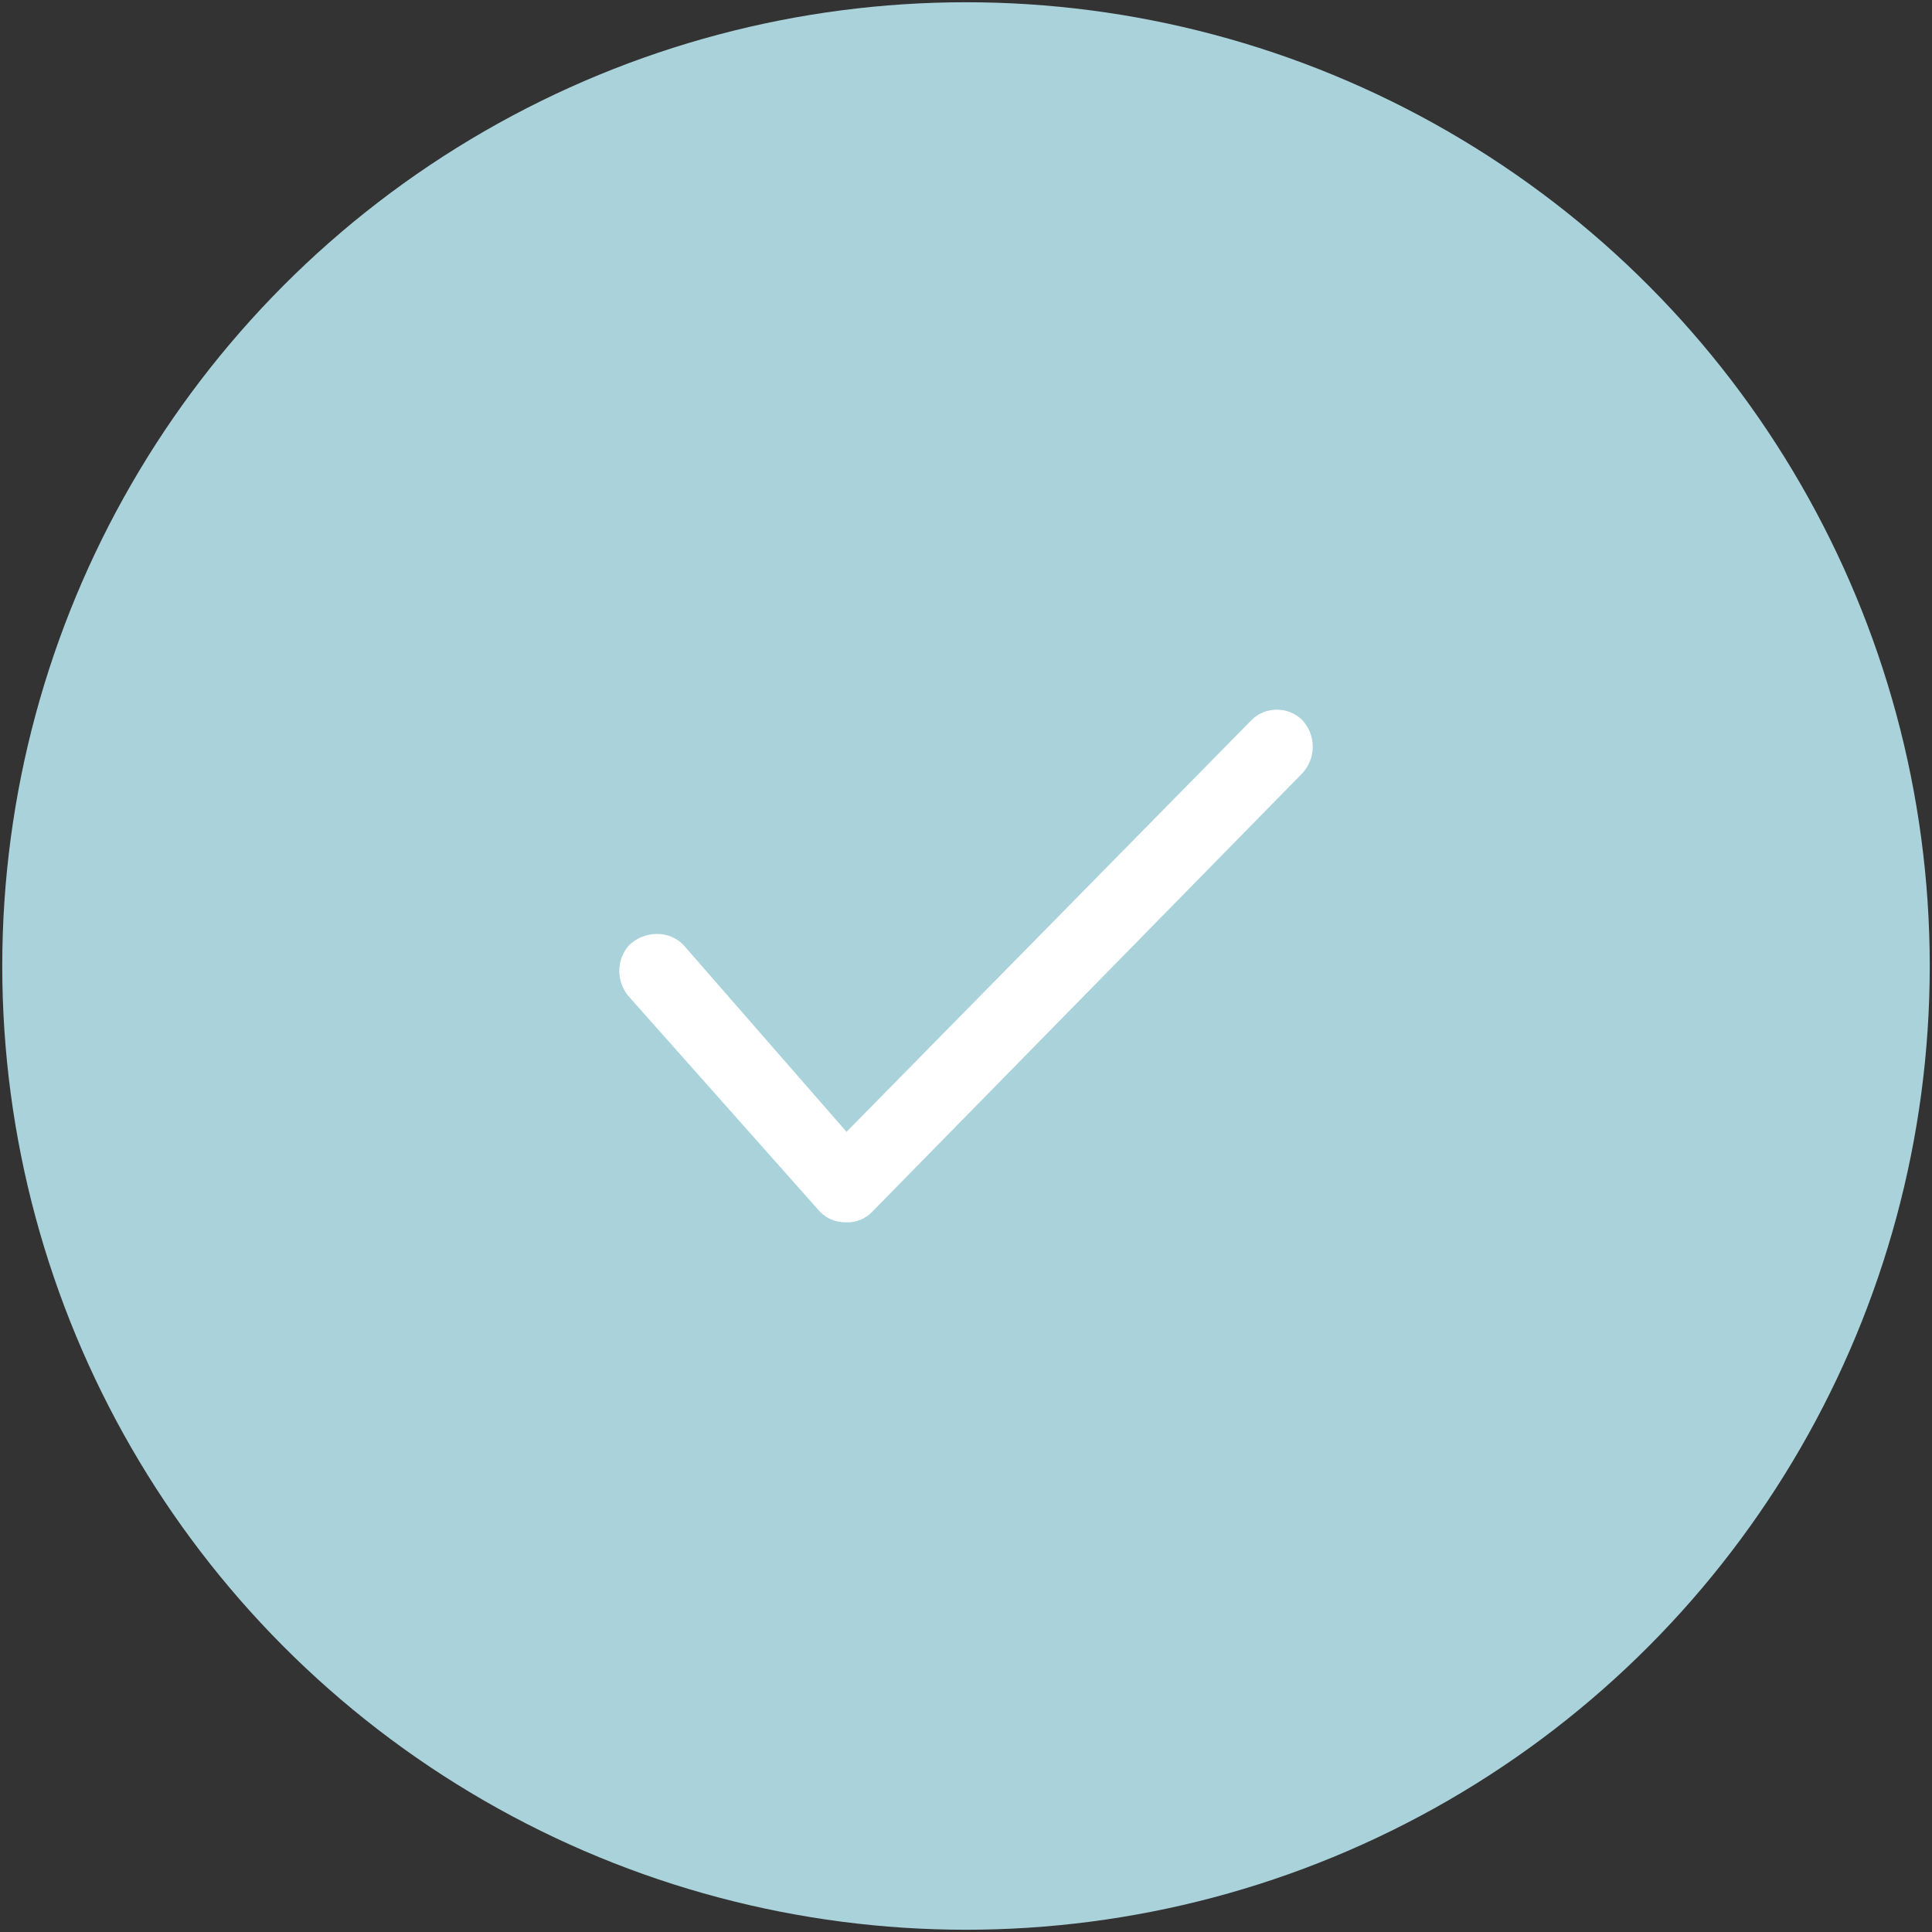 <?xml version="1.0" encoding="UTF-8"?> <svg xmlns="http://www.w3.org/2000/svg" xmlns:xlink="http://www.w3.org/1999/xlink" version="1.1" id="Layer_1" x="0px" y="0px" viewBox="0 0 120 120" style="enable-background:new 0 0 120 120;" xml:space="preserve"><rect x="0" y="0" width="120" height="120" fill="#333333" stroke="none"/> <style type="text/css"> .st0{fill:#A9D2DB;} .st1{fill:#0C1B47;} .st2{fill:#0A2240;} .st3{fill:#525251;} .st4{fill:#FFFFFF;} .st5{fill-rule:evenodd;clip-rule:evenodd;fill:#FFFFFF;} .st6{fill:#EBEBEB;} .st7{fill:#5F6062;} .st8{fill:#00154D;} .st9{fill:none;stroke:#F2948A;stroke-width:2;stroke-linecap:round;stroke-linejoin:round;stroke-miterlimit:10;} .st10{fill:#C8E3F3;} .st11{fill:none;stroke:#525251;stroke-width:2;stroke-linecap:round;stroke-linejoin:round;stroke-miterlimit:10;} .st12{fill:#F2948A;} .st13{fill:none;stroke:#F2948A;stroke-width:3;stroke-linecap:round;stroke-linejoin:round;stroke-miterlimit:10;} .st14{fill:none;stroke:#525251;stroke-width:3;stroke-linecap:round;stroke-linejoin:round;stroke-miterlimit:10;} </style> <g id="Layer_5_00000121981682102797116600000006149508319935317643_"> <circle class="st0" cx="60" cy="60" r="59.86"></circle> <path class="st4" d="M39.15,62l11.76,13.24c0.43,0.46,1.04,0.7,1.67,0.68c0.6,0.02,1.18-0.22,1.59-0.65l26.7-27.22 c0.89-0.94,0.89-2.4,0-3.34c-0.43-0.42-1.01-0.65-1.61-0.63c-0.61,0.01-1.19,0.27-1.6,0.72l0,0L52.58,70.3L42.43,58.67 C42,58.24,41.41,58,40.8,58.01c-0.63,0-1.24,0.24-1.7,0.67C38.23,59.62,38.26,61.08,39.15,62z"></path> </g> </svg> 
